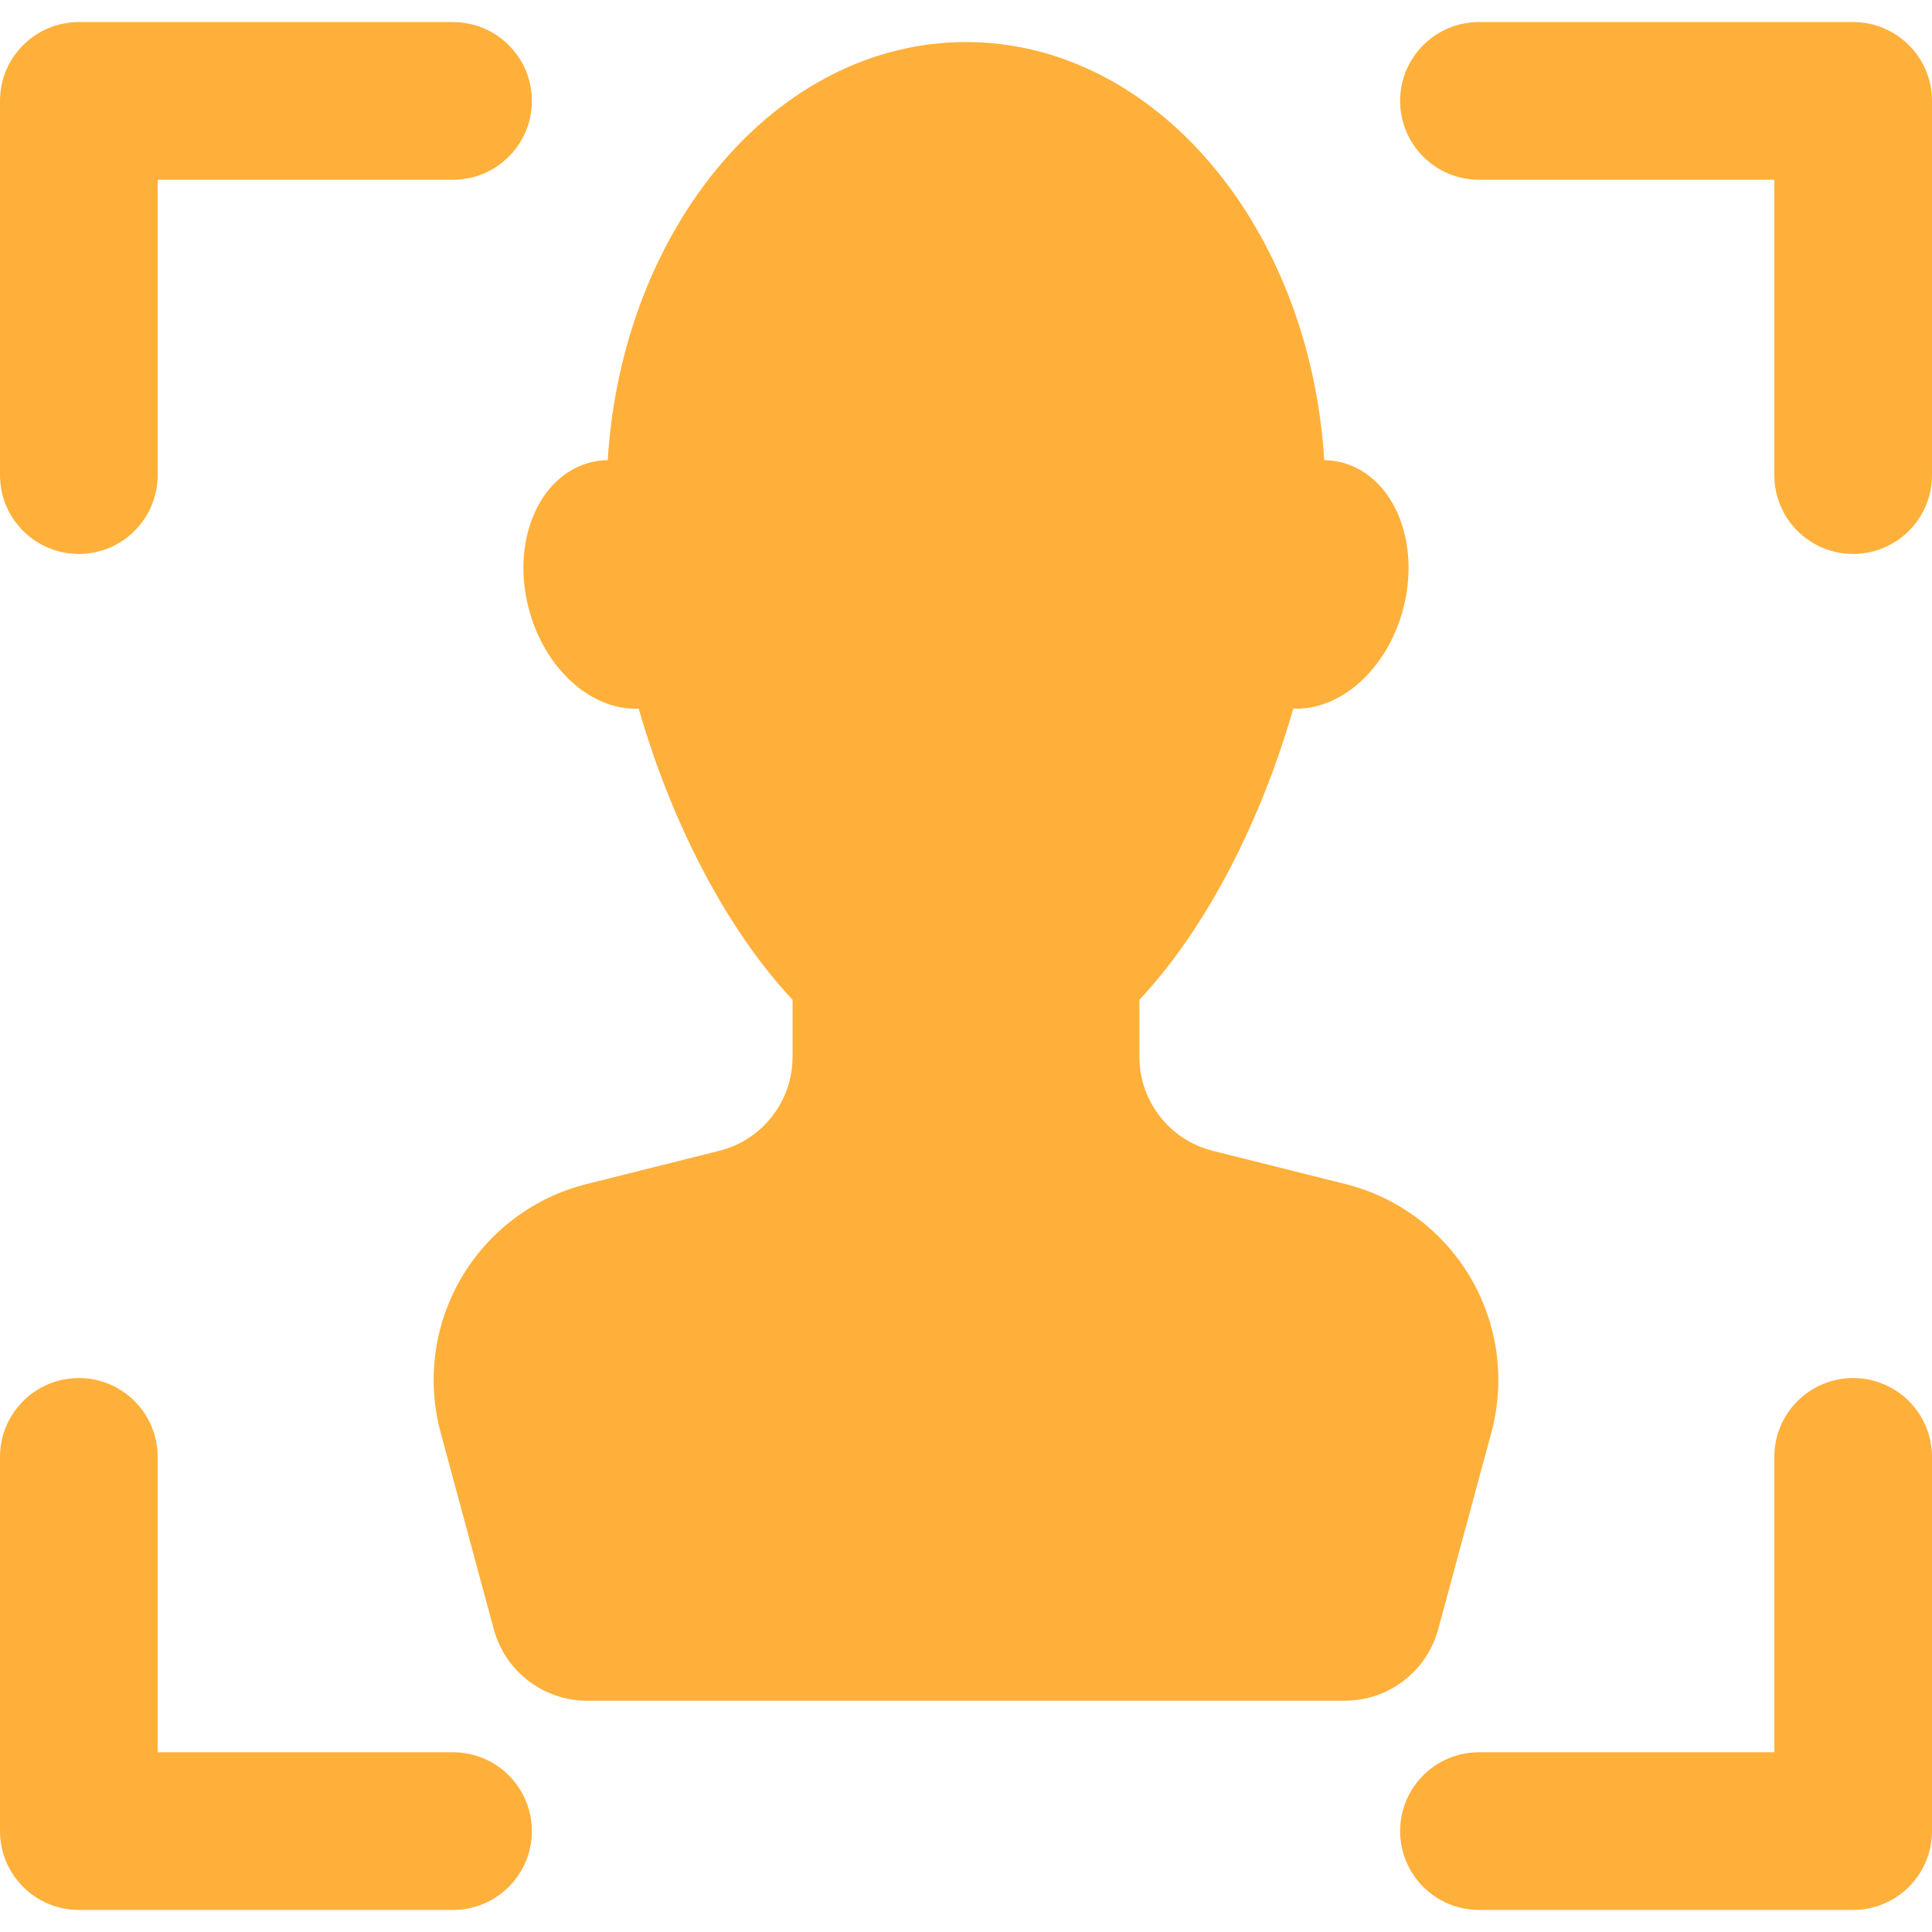 <?xml version="1.0" encoding="iso-8859-1"?>
<!-- Generator: Adobe Illustrator 18.0.0, SVG Export Plug-In . SVG Version: 6.00 Build 0)  -->
<!DOCTYPE svg PUBLIC "-//W3C//DTD SVG 1.1//EN" "http://www.w3.org/Graphics/SVG/1.1/DTD/svg11.dtd">
<svg xmlns="http://www.w3.org/2000/svg" xmlns:xlink="http://www.w3.org/1999/xlink" version="1.1" id="Capa_1" x="0px" y="0px" viewBox="0 0 306.333 306.333" style="enable-background:new 0 0 306.333 306.333;" xml:space="preserve" width="512px" height="512px">
<g>
	<path d="M12.5,87.833c6.903,0,12.5-5.597,12.5-12.5V28.5h46.833c6.903,0,12.5-5.597,12.5-12.5s-5.597-12.5-12.5-12.5H12.5   C5.597,3.5,0,9.096,0,16v59.334C0,82.237,5.597,87.833,12.5,87.833z" fill="#ffb03a"/>
	<path d="M293.833,3.5H234.5C227.597,3.5,222,9.096,222,16s5.597,12.5,12.5,12.5h46.833v46.834c0,6.903,5.597,12.5,12.5,12.5   s12.5-5.597,12.5-12.5V16C306.333,9.096,300.736,3.5,293.833,3.5z" fill="#ffb03a"/>
	<path d="M71.833,277.833H25V231c0-6.903-5.597-12.5-12.5-12.5S0,224.096,0,231v59.334c0,6.903,5.597,12.5,12.5,12.5h59.333   c6.903,0,12.5-5.597,12.5-12.5S78.736,277.833,71.833,277.833z" fill="#ffb03a"/>
	<path d="M293.833,218.5c-6.903,0-12.5,5.597-12.5,12.5v46.834H234.5c-6.903,0-12.5,5.597-12.5,12.5s5.597,12.5,12.5,12.5h59.333   c6.903,0,12.5-5.597,12.5-12.5V231C306.333,224.096,300.736,218.5,293.833,218.5z" fill="#ffb03a"/>
	<path d="M228.037,258.327l8.425-31.172c2.242-8.297,1.055-17.148-3.295-24.561c-4.35-7.413-11.498-12.766-19.835-14.854   l-21.052-5.274c-6.826-1.71-11.614-7.845-11.614-14.882v-9.066c10.702-11.42,19.303-28.449,24.397-46.157   c7.408,0.328,14.857-6.178,17.405-15.753c2.841-10.674-1.482-21.091-9.658-23.267c-0.94-0.25-1.89-0.367-2.84-0.386   c-2.307-37.091-26.849-66.287-56.805-66.287c-29.956,0-54.497,29.197-56.805,66.287c-0.95,0.019-1.9,0.135-2.84,0.386   c-8.175,2.176-12.499,12.594-9.658,23.267c2.549,9.575,9.998,16.081,17.405,15.753c5.094,17.708,13.695,34.737,24.397,46.157v9.066   c0,7.037-4.788,13.172-11.614,14.882l-21.052,5.274c-8.337,2.089-15.485,7.441-19.835,14.854   c-4.35,7.413-5.537,16.263-3.295,24.561l8.425,31.172c1.809,6.691,7.879,11.339,14.811,11.339h120.119   C220.158,269.667,226.228,265.019,228.037,258.327z" fill="#ffb03a"/>
</g>
<g>
</g>
<g>
</g>
<g>
</g>
<g>
</g>
<g>
</g>
<g>
</g>
<g>
</g>
<g>
</g>
<g>
</g>
<g>
</g>
<g>
</g>
<g>
</g>
<g>
</g>
<g>
</g>
<g>
</g>
</svg>
